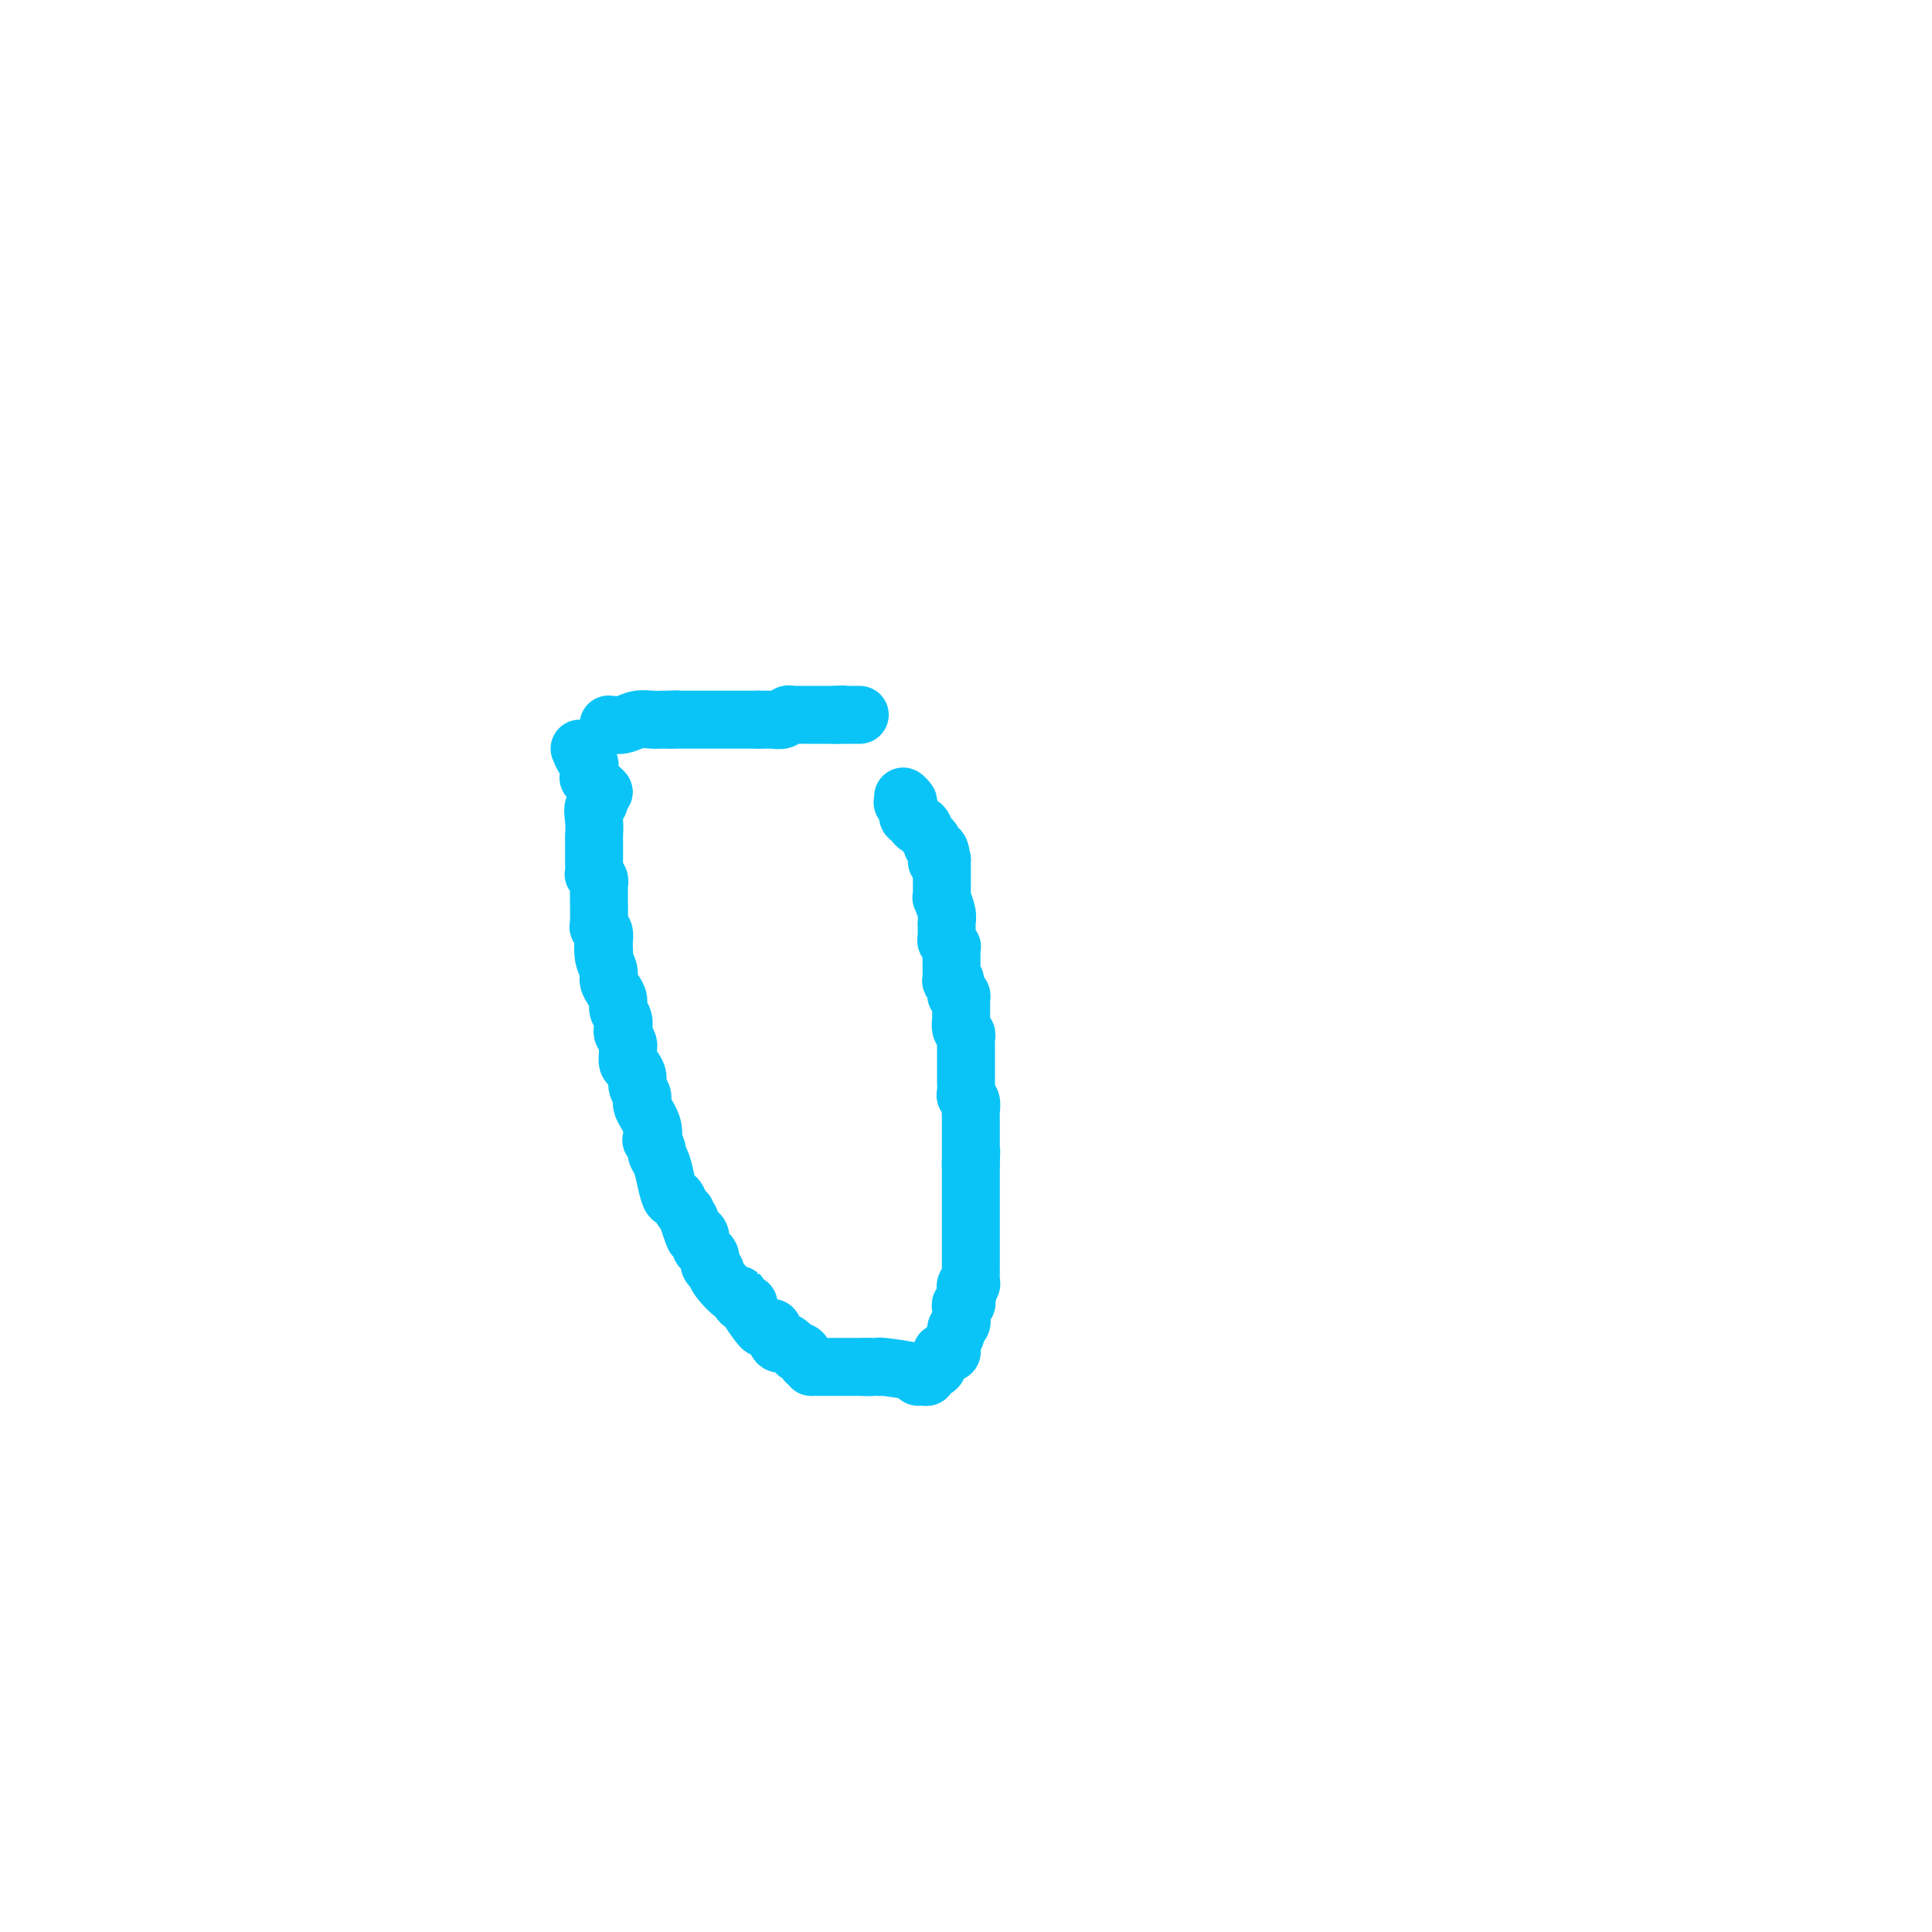 <svg viewBox='0 0 400 400' version='1.1' xmlns='http://www.w3.org/2000/svg' xmlns:xlink='http://www.w3.org/1999/xlink'><g fill='none' stroke='#0BC4F7' stroke-width='12' stroke-linecap='round' stroke-linejoin='round'><path d='M126,150c1.005,0.113 2.009,0.226 3,0c0.991,-0.226 1.967,-0.793 3,-1c1.033,-0.207 2.122,-0.056 3,0c0.878,0.056 1.544,0.015 2,0c0.456,-0.015 0.702,-0.004 1,0c0.298,0.004 0.649,0.002 1,0'/><path d='M139,149c2.252,-0.155 1.381,-0.041 1,0c-0.381,0.041 -0.271,0.011 0,0c0.271,-0.011 0.702,-0.003 1,0c0.298,0.003 0.462,0.001 1,0c0.538,-0.001 1.450,-0.000 2,0c0.550,0.000 0.739,0.000 1,0c0.261,-0.000 0.594,-0.000 1,0c0.406,0.000 0.883,0.000 1,0c0.117,-0.000 -0.127,-0.000 0,0c0.127,0.000 0.625,0.000 1,0c0.375,-0.000 0.626,-0.000 1,0c0.374,0.000 0.870,0.000 1,0c0.130,-0.000 -0.106,-0.000 0,0c0.106,0.000 0.553,0.000 1,0c0.447,-0.000 0.895,-0.000 1,0c0.105,0.000 -0.131,0.000 0,0c0.131,-0.000 0.631,-0.000 1,0c0.369,0.000 0.607,0.000 1,0c0.393,-0.000 0.940,-0.000 1,0c0.060,0.000 -0.369,0.000 0,0c0.369,-0.000 1.534,-0.000 2,0c0.466,0.000 0.233,0.000 0,0'/><path d='M157,149c2.969,0.000 1.391,0.001 1,0c-0.391,-0.001 0.406,-0.004 1,0c0.594,0.004 0.985,0.015 1,0c0.015,-0.015 -0.345,-0.057 0,0c0.345,0.057 1.397,0.211 2,0c0.603,-0.211 0.757,-0.789 1,-1c0.243,-0.211 0.575,-0.057 1,0c0.425,0.057 0.945,0.015 1,0c0.055,-0.015 -0.354,-0.004 0,0c0.354,0.004 1.471,0.001 2,0c0.529,-0.001 0.470,-0.000 1,0c0.530,0.000 1.647,0.000 2,0c0.353,-0.000 -0.060,-0.000 0,0c0.060,0.000 0.593,0.000 1,0c0.407,-0.000 0.688,-0.000 1,0c0.312,0.000 0.656,0.000 1,0'/><path d='M173,148c2.638,-0.155 1.233,-0.041 1,0c-0.233,0.041 0.707,0.011 1,0c0.293,-0.011 -0.061,-0.003 0,0c0.061,0.003 0.539,0.001 1,0c0.461,-0.001 0.907,-0.000 1,0c0.093,0.000 -0.167,0.000 0,0c0.167,-0.000 0.762,-0.000 1,0c0.238,0.000 0.119,0.000 0,0'/><path d='M120,155c0.310,0.767 0.619,1.534 1,2c0.381,0.466 0.832,0.631 1,1c0.168,0.369 0.051,0.943 0,1c-0.051,0.057 -0.037,-0.401 0,0c0.037,0.401 0.097,1.662 0,2c-0.097,0.338 -0.352,-0.246 0,0c0.352,0.246 1.311,1.324 2,2c0.689,0.676 1.109,0.951 1,1c-0.109,0.049 -0.745,-0.129 -1,0c-0.255,0.129 -0.127,0.564 0,1'/><path d='M124,165c0.392,1.863 -0.627,1.521 -1,2c-0.373,0.479 -0.100,1.778 0,3c0.100,1.222 0.027,2.365 0,3c-0.027,0.635 -0.007,0.761 0,1c0.007,0.239 0.002,0.590 0,1c-0.002,0.410 -0.001,0.880 0,1c0.001,0.120 0.000,-0.108 0,0c-0.000,0.108 -0.000,0.554 0,1c0.000,0.446 0.000,0.894 0,1c-0.000,0.106 -0.001,-0.130 0,0c0.001,0.130 0.004,0.626 0,1c-0.004,0.374 -0.015,0.626 0,1c0.015,0.374 0.057,0.869 0,1c-0.057,0.131 -0.211,-0.101 0,0c0.211,0.101 0.789,0.534 1,1c0.211,0.466 0.057,0.966 0,1c-0.057,0.034 -0.016,-0.398 0,0c0.016,0.398 0.008,1.625 0,2c-0.008,0.375 -0.016,-0.103 0,1c0.016,1.103 0.057,3.787 0,5c-0.057,1.213 -0.211,0.954 0,1c0.211,0.046 0.788,0.397 1,1c0.212,0.603 0.061,1.458 0,2c-0.061,0.542 -0.030,0.771 0,1'/><path d='M125,196c0.172,4.716 0.101,1.007 0,0c-0.101,-1.007 -0.233,0.689 0,2c0.233,1.311 0.832,2.238 1,3c0.168,0.762 -0.095,1.359 0,2c0.095,0.641 0.548,1.328 1,2c0.452,0.672 0.905,1.331 1,2c0.095,0.669 -0.167,1.349 0,2c0.167,0.651 0.763,1.274 1,2c0.237,0.726 0.116,1.555 0,2c-0.116,0.445 -0.228,0.504 0,1c0.228,0.496 0.796,1.427 1,2c0.204,0.573 0.045,0.786 0,1c-0.045,0.214 0.025,0.427 0,1c-0.025,0.573 -0.146,1.505 0,2c0.146,0.495 0.559,0.554 1,1c0.441,0.446 0.910,1.280 1,2c0.090,0.720 -0.200,1.325 0,2c0.200,0.675 0.890,1.419 1,2c0.110,0.581 -0.359,1.000 0,2c0.359,1.000 1.545,2.582 2,4c0.455,1.418 0.177,2.671 0,3c-0.177,0.329 -0.255,-0.268 0,0c0.255,0.268 0.842,1.400 1,2c0.158,0.600 -0.112,0.667 0,1c0.112,0.333 0.607,0.933 1,2c0.393,1.067 0.683,2.601 1,4c0.317,1.399 0.662,2.664 1,3c0.338,0.336 0.668,-0.256 1,0c0.332,0.256 0.666,1.359 1,2c0.334,0.641 0.667,0.821 1,1'/><path d='M142,251c2.868,8.915 1.538,3.702 1,2c-0.538,-1.702 -0.285,0.107 0,1c0.285,0.893 0.602,0.869 1,1c0.398,0.131 0.877,0.416 1,1c0.123,0.584 -0.112,1.465 0,2c0.112,0.535 0.570,0.722 1,1c0.430,0.278 0.833,0.648 1,1c0.167,0.352 0.098,0.687 0,1c-0.098,0.313 -0.226,0.603 0,1c0.226,0.397 0.807,0.901 1,1c0.193,0.099 -0.002,-0.205 0,0c0.002,0.205 0.199,0.920 1,2c0.801,1.080 2.205,2.524 3,3c0.795,0.476 0.982,-0.015 1,0c0.018,0.015 -0.132,0.536 0,1c0.132,0.464 0.546,0.870 1,1c0.454,0.130 0.947,-0.018 1,0c0.053,0.018 -0.336,0.200 0,1c0.336,0.800 1.396,2.218 2,3c0.604,0.782 0.750,0.928 1,1c0.250,0.072 0.603,0.071 1,0c0.397,-0.071 0.838,-0.211 1,0c0.162,0.211 0.046,0.775 0,1c-0.046,0.225 -0.023,0.113 0,0'/><path d='M160,276c3.028,4.033 1.598,1.614 1,1c-0.598,-0.614 -0.363,0.575 0,1c0.363,0.425 0.853,0.086 1,0c0.147,-0.086 -0.049,0.081 0,0c0.049,-0.081 0.342,-0.408 1,0c0.658,0.408 1.682,1.553 2,2c0.318,0.447 -0.068,0.197 0,0c0.068,-0.197 0.591,-0.342 1,0c0.409,0.342 0.705,1.171 1,2'/><path d='M167,282c1.262,1.155 0.915,1.041 1,1c0.085,-0.041 0.600,-0.011 1,0c0.400,0.011 0.684,0.003 1,0c0.316,-0.003 0.663,-0.001 1,0c0.337,0.001 0.664,0.000 1,0c0.336,-0.000 0.682,-0.000 1,0c0.318,0.000 0.609,0.000 1,0c0.391,-0.000 0.881,-0.000 1,0c0.119,0.000 -0.133,0.000 0,0c0.133,-0.000 0.651,-0.000 1,0c0.349,0.000 0.528,0.000 1,0c0.472,-0.000 1.236,-0.000 2,0'/><path d='M179,283c2.038,0.154 1.132,0.041 1,0c-0.132,-0.041 0.508,-0.008 1,0c0.492,0.008 0.835,-0.008 1,0c0.165,0.008 0.152,0.040 0,0c-0.152,-0.040 -0.443,-0.153 1,0c1.443,0.153 4.622,0.573 6,1c1.378,0.427 0.957,0.862 1,1c0.043,0.138 0.550,-0.019 1,0c0.450,0.019 0.842,0.215 1,0c0.158,-0.215 0.080,-0.841 0,-1c-0.080,-0.159 -0.162,0.148 0,0c0.162,-0.148 0.569,-0.751 1,-1c0.431,-0.249 0.885,-0.144 1,0c0.115,0.144 -0.110,0.327 0,0c0.110,-0.327 0.555,-1.163 1,-2'/><path d='M195,281c0.461,-0.845 0.113,-0.958 0,-1c-0.113,-0.042 0.008,-0.014 0,0c-0.008,0.014 -0.145,0.014 0,0c0.145,-0.014 0.574,-0.040 1,0c0.426,0.040 0.850,0.148 1,0c0.150,-0.148 0.025,-0.550 0,-1c-0.025,-0.450 0.050,-0.946 0,-1c-0.050,-0.054 -0.224,0.335 0,0c0.224,-0.335 0.845,-1.395 1,-2c0.155,-0.605 -0.155,-0.753 0,-1c0.155,-0.247 0.774,-0.591 1,-1c0.226,-0.409 0.060,-0.884 0,-1c-0.060,-0.116 -0.012,0.127 0,0c0.012,-0.127 -0.011,-0.625 0,-1c0.011,-0.375 0.054,-0.626 0,-1c-0.054,-0.374 -0.207,-0.870 0,-1c0.207,-0.130 0.773,0.106 1,0c0.227,-0.106 0.113,-0.553 0,-1'/><path d='M200,269c0.769,-2.116 0.192,-1.407 0,-1c-0.192,0.407 0.001,0.513 0,0c-0.001,-0.513 -0.196,-1.644 0,-2c0.196,-0.356 0.785,0.063 1,0c0.215,-0.063 0.058,-0.608 0,-1c-0.058,-0.392 -0.015,-0.630 0,-1c0.015,-0.370 0.004,-0.873 0,-1c-0.004,-0.127 -0.001,0.120 0,0c0.001,-0.120 0.000,-0.607 0,-1c-0.000,-0.393 -0.000,-0.691 0,-1c0.000,-0.309 0.000,-0.628 0,-1c-0.000,-0.372 -0.000,-0.796 0,-1c0.000,-0.204 0.000,-0.186 0,-1c-0.000,-0.814 -0.000,-2.460 0,-3c0.000,-0.540 0.000,0.025 0,0c-0.000,-0.025 -0.000,-0.641 0,-1c0.000,-0.359 0.000,-0.462 0,-1c-0.000,-0.538 -0.000,-1.511 0,-2c0.000,-0.489 0.000,-0.494 0,-1c-0.000,-0.506 -0.000,-1.511 0,-2c0.000,-0.489 0.000,-0.461 0,-1c-0.000,-0.539 -0.000,-1.646 0,-2c0.000,-0.354 0.000,0.043 0,0c-0.000,-0.043 -0.000,-0.527 0,-1c0.000,-0.473 0.000,-0.935 0,-1c-0.000,-0.065 -0.000,0.267 0,0c0.000,-0.267 0.000,-1.134 0,-2'/><path d='M201,241c0.155,-4.571 0.041,-1.999 0,-1c-0.041,0.999 -0.011,0.424 0,0c0.011,-0.424 0.003,-0.699 0,-1c-0.003,-0.301 -0.001,-0.630 0,-1c0.001,-0.370 0.000,-0.782 0,-1c-0.000,-0.218 -0.000,-0.242 0,-1c0.000,-0.758 0.001,-2.248 0,-3c-0.001,-0.752 -0.004,-0.765 0,-1c0.004,-0.235 0.015,-0.692 0,-1c-0.015,-0.308 -0.057,-0.467 0,-1c0.057,-0.533 0.211,-1.441 0,-2c-0.211,-0.559 -0.789,-0.768 -1,-1c-0.211,-0.232 -0.057,-0.486 0,-1c0.057,-0.514 0.015,-1.290 0,-2c-0.015,-0.710 -0.004,-1.356 0,-2c0.004,-0.644 0.001,-1.286 0,-2c-0.001,-0.714 0.001,-1.501 0,-2c-0.001,-0.499 -0.004,-0.710 0,-1c0.004,-0.290 0.015,-0.660 0,-1c-0.015,-0.340 -0.057,-0.650 0,-1c0.057,-0.350 0.211,-0.742 0,-1c-0.211,-0.258 -0.789,-0.384 -1,-1c-0.211,-0.616 -0.057,-1.723 0,-2c0.057,-0.277 0.016,0.276 0,0c-0.016,-0.276 -0.007,-1.381 0,-2c0.007,-0.619 0.012,-0.754 0,-1c-0.012,-0.246 -0.042,-0.605 0,-1c0.042,-0.395 0.155,-0.827 0,-1c-0.155,-0.173 -0.577,-0.086 -1,0'/><path d='M198,206c-0.480,-5.598 -0.181,-2.094 0,-1c0.181,1.094 0.245,-0.221 0,-1c-0.245,-0.779 -0.798,-1.021 -1,-1c-0.202,0.021 -0.054,0.304 0,0c0.054,-0.304 0.014,-1.196 0,-2c-0.014,-0.804 -0.003,-1.521 0,-2c0.003,-0.479 -0.003,-0.720 0,-1c0.003,-0.280 0.015,-0.600 0,-1c-0.015,-0.400 -0.057,-0.881 0,-1c0.057,-0.119 0.211,0.123 0,0c-0.211,-0.123 -0.789,-0.610 -1,-1c-0.211,-0.390 -0.056,-0.683 0,-1c0.056,-0.317 0.011,-0.657 0,-1c-0.011,-0.343 0.011,-0.690 0,-1c-0.011,-0.310 -0.056,-0.584 0,-1c0.056,-0.416 0.211,-0.976 0,-2c-0.211,-1.024 -0.789,-2.513 -1,-3c-0.211,-0.487 -0.057,0.028 0,0c0.057,-0.028 0.015,-0.599 0,-1c-0.015,-0.401 -0.004,-0.633 0,-1c0.004,-0.367 0.001,-0.868 0,-1c-0.001,-0.132 -0.000,0.105 0,0c0.000,-0.105 0.000,-0.553 0,-1c-0.000,-0.447 -0.000,-0.893 0,-1c0.000,-0.107 0.000,0.126 0,0c-0.000,-0.126 -0.000,-0.611 0,-1c0.000,-0.389 0.000,-0.683 0,-1c-0.000,-0.317 -0.000,-0.659 0,-1'/><path d='M195,178c-0.692,-4.288 -0.921,-1.008 -1,0c-0.079,1.008 -0.006,-0.255 0,-1c0.006,-0.745 -0.054,-0.972 0,-1c0.054,-0.028 0.222,0.142 0,0c-0.222,-0.142 -0.833,-0.598 -1,-1c-0.167,-0.402 0.111,-0.751 0,-1c-0.111,-0.249 -0.609,-0.396 -1,-1c-0.391,-0.604 -0.674,-1.663 -1,-2c-0.326,-0.337 -0.694,0.049 -1,0c-0.306,-0.049 -0.551,-0.534 -1,-1c-0.449,-0.466 -1.101,-0.912 -1,-1c0.101,-0.088 0.955,0.184 1,0c0.045,-0.184 -0.720,-0.822 -1,-1c-0.280,-0.178 -0.075,0.106 0,0c0.075,-0.106 0.022,-0.602 0,-1c-0.022,-0.398 -0.011,-0.699 0,-1'/><path d='M188,166c-1.289,-1.856 -1.011,-0.496 -1,0c0.011,0.496 -0.246,0.129 0,0c0.246,-0.129 0.994,-0.020 1,0c0.006,0.020 -0.730,-0.048 -1,0c-0.270,0.048 -0.072,0.212 0,0c0.072,-0.212 0.019,-0.799 0,-1c-0.019,-0.201 -0.005,-0.016 0,0c0.005,0.016 0.001,-0.138 0,0c-0.001,0.138 -0.001,0.569 0,1'/><path d='M187,166c-0.167,0.000 -0.083,0.000 0,0'/></g>
</svg>